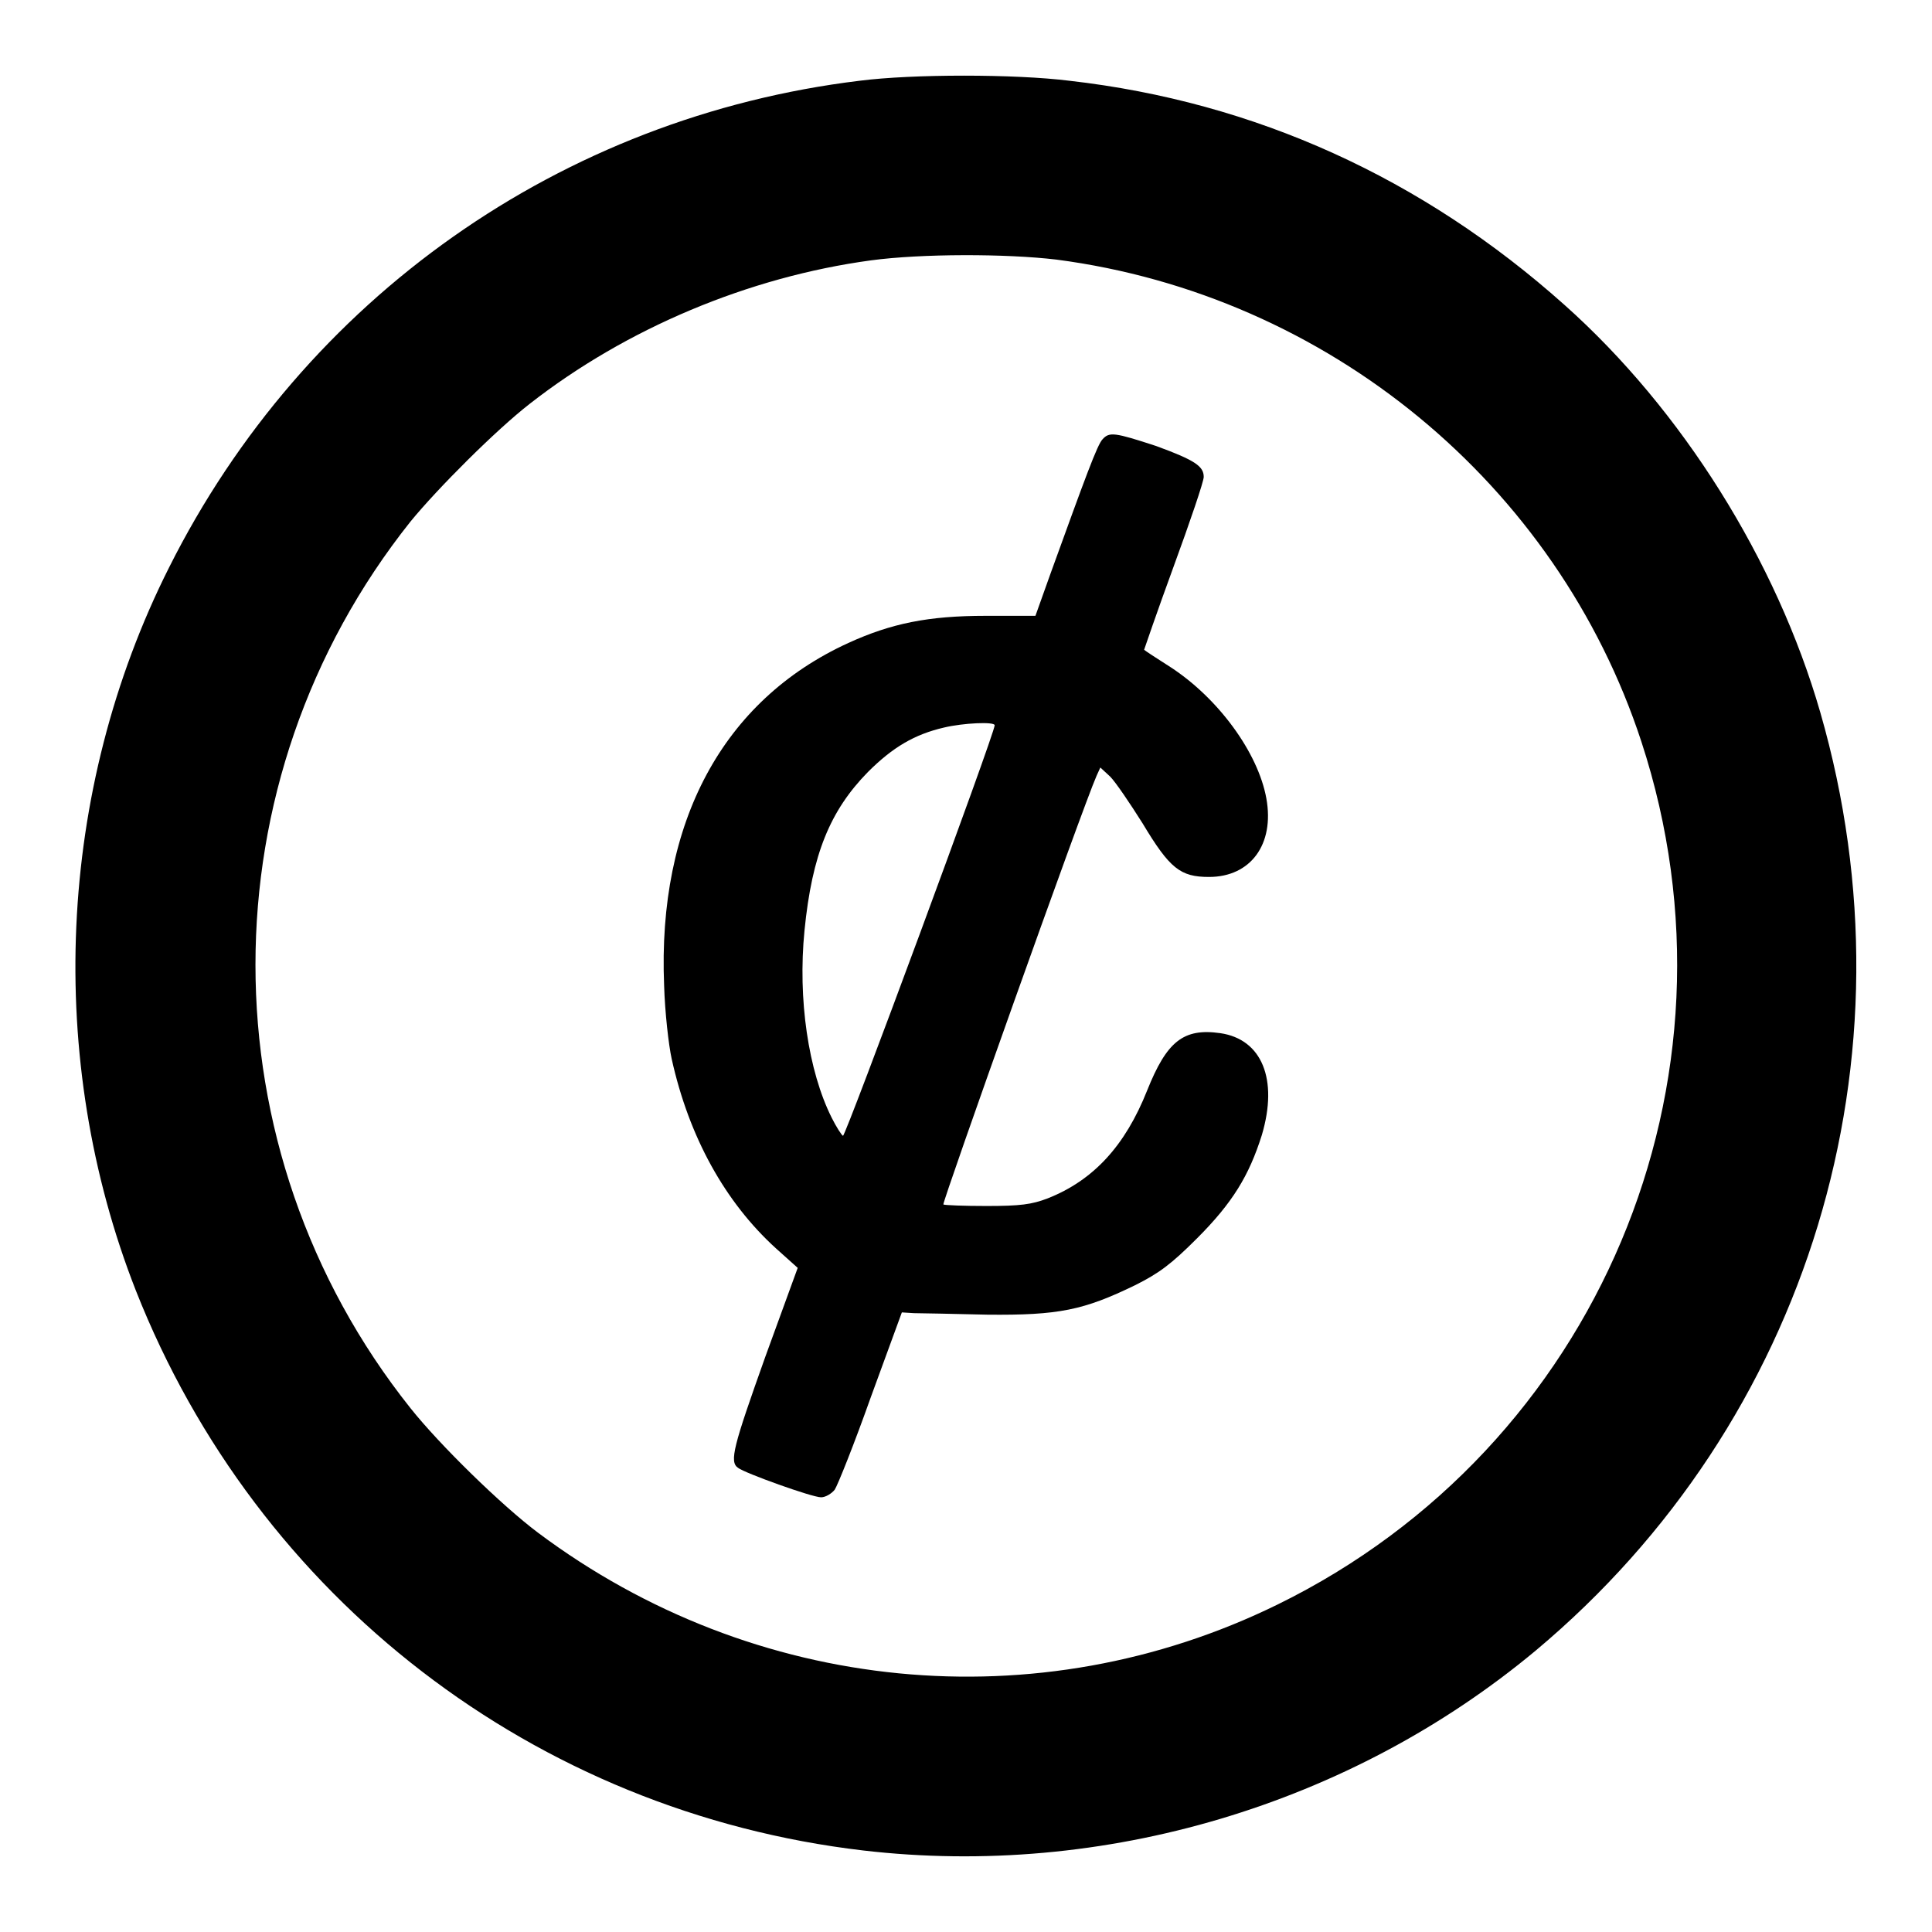 <?xml version="1.0" encoding="utf-8"?>
<!-- Svg Vector Icons : http://www.onlinewebfonts.com/icon -->
<!DOCTYPE svg PUBLIC "-//W3C//DTD SVG 1.1//EN" "http://www.w3.org/Graphics/SVG/1.1/DTD/svg11.dtd">
<svg version="1.1" xmlns="http://www.w3.org/2000/svg" xmlns:xlink="http://www.w3.org/1999/xlink" x="0px" y="0px" viewBox="0 0 256 256" enable-background="new 0 0 256 256" xml:space="preserve">
<g><g><g><path fill="#000000" d="M113.9,10.7c-39.5,4.8-73.6,28.8-91.5,64.5C7.5,104.8,6,140.4,18,171c16.1,40.8,52.9,69.1,96.4,74.2c31.8,3.7,64.5-6,89.1-26.5c36.2-30.3,50.9-78.5,37.7-124.3c-5.8-20.1-18.3-40.1-33.9-54c-18.8-16.8-41-26.9-65.6-29.7C134.5,9.8,120.9,9.8,113.9,10.7z M140,34.4c35.9,4.7,66.3,29.7,77.5,63.9c14.7,44.9-5.8,93.5-48.2,114.3c-31.8,15.6-69.4,11.9-98-9.5c-4.8-3.6-13-11.6-16.9-16.5c-27.4-34.4-27.4-83.1,0-117.5C58,64.7,65.7,57,70.2,53.5c12.8-10,29-16.8,45.2-19C122.1,33.6,133.3,33.6,140,34.4z"/><path fill="#000000" d="M146.1,58.2c-0.7,0.7-2.3,5.1-6.9,17.8l-2,5.6l-6.6,0c-7.6,0-12.5,1-18.2,3.6c-16.6,7.6-25.3,23.7-24.4,45.4c0.1,3.5,0.6,7.9,1,9.7c2.3,10.4,7.1,19,13.8,25.1l2.9,2.6l-4.3,11.8c-4.2,11.8-4.8,13.9-3.6,14.7c0.9,0.7,9.8,3.9,11,3.9c0.6,0,1.4-0.5,1.8-1c0.4-0.6,2.6-6.1,4.8-12.3l4.1-11.2l1.6,0.1c0.9,0,5.3,0.1,9.7,0.2c9.5,0.1,12.8-0.6,19.6-3.9c3.2-1.6,4.8-2.8,8.2-6.2c4.7-4.7,6.9-8.3,8.6-13.7c2.2-7.4,0-12.7-5.5-13.5c-4.9-0.7-7.1,1.1-9.7,7.6c-2.9,7.3-7.1,11.9-13.2,14.3c-2.1,0.8-3.6,1-8.1,1c-3,0-5.5-0.1-5.7-0.2c-0.2-0.2,18.4-52.5,20.3-56.8l0.5-1.1l1.3,1.2c0.7,0.7,2.6,3.5,4.3,6.2c3.6,6,5,7.1,8.8,7.1c5.5,0,8.7-4.3,7.6-10.4s-6.4-13.3-12.7-17.4c-1.9-1.2-3.4-2.2-3.5-2.3c0,0,1.7-5,3.9-11c2.2-6,4-11.3,4-11.9c0-1.4-1.1-2.2-6.3-4.1C147.7,57.3,147,57.2,146.1,58.2z M131.8,96.1c0,1.1-19.8,54.6-20.1,54.4c-0.2-0.1-0.9-1.2-1.5-2.4c-3.1-6.2-4.5-15.7-3.6-24.8c1-10.1,3.4-15.9,8.4-21c3.3-3.3,6.2-5,10.1-5.9C127.6,95.8,131.8,95.6,131.8,96.1z"/></g></g></g>
</svg>
